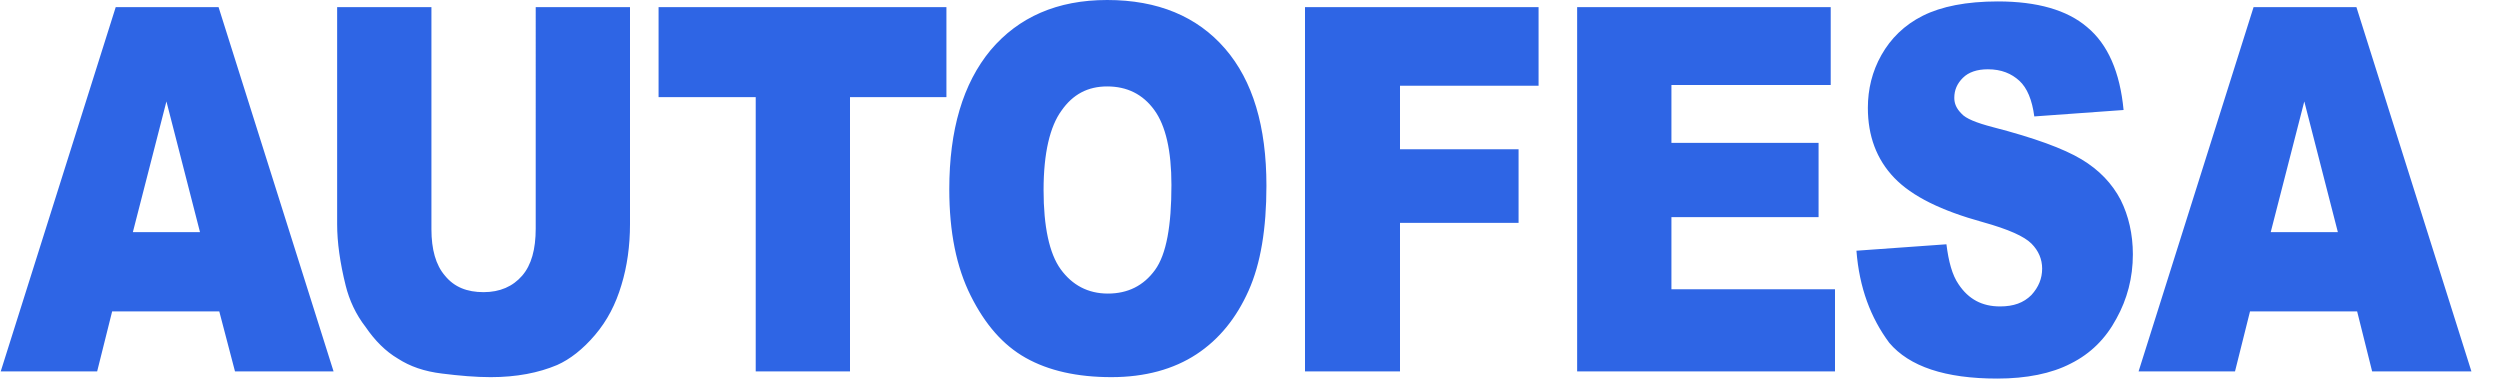 <?xml version="1.0" encoding="UTF-8"?>
<svg xmlns="http://www.w3.org/2000/svg" version="1.1" id="Capa_1" x="0" y="0" viewBox="0 0 350 53" xml:space="preserve">
  <style>.st1{fill:#2e65e5}</style>
  <g id="Capa_2_1_">
    <path class="st1" d="M30.7 43.6h-15L13.6 52H.1L16.2 1h14.4l16.1 51H32.9l-2.2-8.4zM28 32.5l-4.7-18.3-4.7 18.3H28zM75 1h13.2v30.4c0 3-.4 5.9-1.2 8.5-.8 2.7-2 5-3.7 7-1.7 2-3.5 3.4-5.3 4.2-2.6 1.1-5.7 1.7-9.3 1.7-2.1 0-4.4-.2-6.8-.5-2.5-.3-4.5-1-6.2-2.1-1.7-1-3.2-2.5-4.5-4.4-1.4-1.8-2.3-3.8-2.8-5.8-.8-3.2-1.2-6.1-1.2-8.6V1h13.2v31.1c0 2.8.6 5 1.9 6.5 1.3 1.6 3.1 2.3 5.4 2.3 2.3 0 4.1-.8 5.4-2.3 1.3-1.5 1.9-3.7 1.9-6.6V1zM92.2 1h40.3v12.6H119V52h-13.2V13.6H92.2V1zM132.9 26.5c0-8.3 1.9-14.8 5.8-19.5 3.9-4.6 9.3-7 16.3-7 7.1 0 12.6 2.3 16.5 6.8s5.8 10.9 5.8 19.2c0 6-.8 10.9-2.5 14.7s-4.1 6.8-7.3 8.9-7.2 3.2-11.9 3.2c-4.8 0-8.8-.9-12-2.7-3.2-1.8-5.7-4.7-7.7-8.7s-3-8.9-3-14.9zm13.2.1c0 5.1.8 8.9 2.4 11.1 1.6 2.2 3.8 3.4 6.6 3.4s5-1.1 6.6-3.3c1.6-2.2 2.3-6.2 2.3-11.9 0-4.8-.8-8.3-2.4-10.5-1.6-2.2-3.8-3.3-6.6-3.3-2.7 0-4.8 1.1-6.4 3.4-1.6 2.2-2.5 5.9-2.5 11.1zM182.7 1h32.7v11H196v8.9h16.6v10.3H196V52h-13.3V1zM220.8 1h35.5v10.9H234V20h20.6v10.4H234v10.1h22.9V52h-36.1V1zM259.9 35.1l12.6-.9c.3 2.4.8 4.3 1.7 5.6 1.4 2.1 3.3 3.1 5.8 3.1 1.9 0 3.3-.5 4.4-1.6 1-1.1 1.5-2.3 1.5-3.7 0-1.3-.5-2.5-1.5-3.5s-3.2-2-6.8-3c-5.8-1.6-9.9-3.6-12.4-6.2s-3.7-5.9-3.7-9.8c0-2.6.6-5.1 1.9-7.4s3.2-4.2 5.8-5.5c2.6-1.3 6.1-2 10.5-2 5.5 0 9.7 1.2 12.5 3.6 2.9 2.4 4.6 6.3 5.1 11.6l-12.5.9c-.3-2.3-1-4-2.1-5s-2.5-1.6-4.4-1.6c-1.5 0-2.7.4-3.5 1.2s-1.2 1.7-1.2 2.8c0 .8.3 1.5 1 2.2.6.7 2.1 1.3 4.4 1.9 5.8 1.5 9.9 3 12.4 4.5s4.3 3.4 5.5 5.7c1.1 2.2 1.7 4.8 1.7 7.6 0 3.3-.8 6.3-2.3 9-1.5 2.8-3.6 4.9-6.4 6.3-2.7 1.4-6.2 2.1-10.3 2.1-7.3 0-12.3-1.7-15.1-5-2.6-3.5-4.2-7.7-4.6-12.9zM330 43.6h-15l-2.1 8.4h-13.5l16.1-51h14.4L346 52h-13.9l-2.1-8.4zm-2.7-11.1l-4.7-18.3-4.7 18.3h9.4z"></path>
  </g>
</svg>

